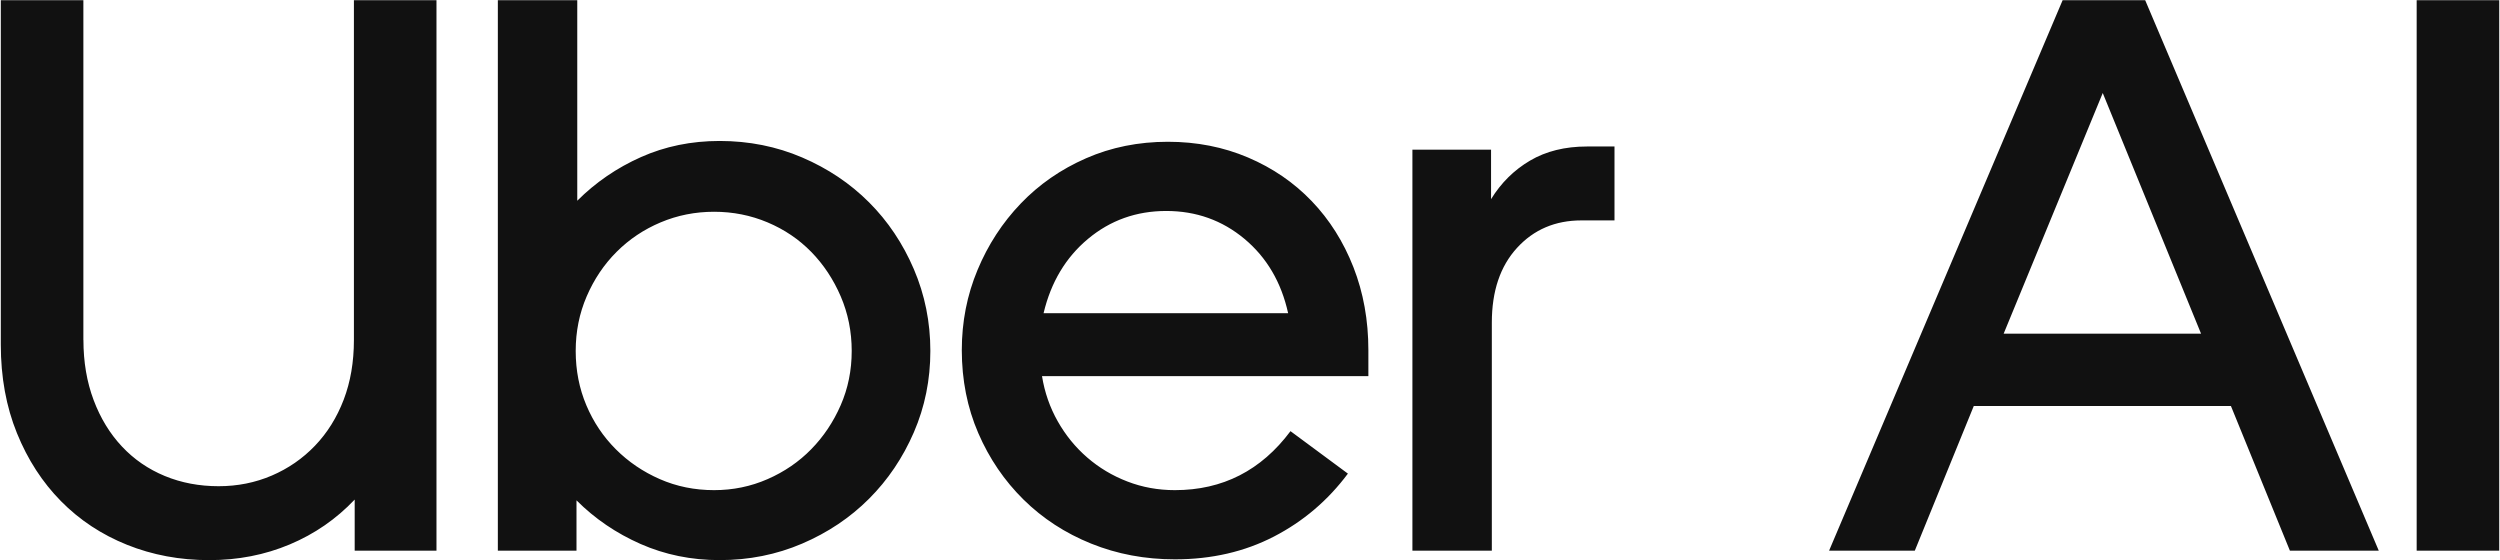 <?xml version="1.0" encoding="UTF-8"?>
<svg width="1392px" height="312px" viewBox="0 0 1392 312" version="1.1" xmlns="http://www.w3.org/2000/svg" xmlns:xlink="http://www.w3.org/1999/xlink">
    <!-- Generator: Sketch 58 (84663) - https://sketch.com -->
    <title>Uber_logo</title>
    <desc>Created with Sketch.</desc>
    <g id="Page-1" stroke="none" stroke-width="1" fill="none" fill-rule="evenodd">
        <g id="Uber_logo" fill="#111111" fill-rule="nonzero">
            <path d="M46.45,189.28 C46.45,201.54 48.35,212.71 52.14,222.78 C55.93,232.85 61.18,241.46 67.9,248.61 C74.61,255.77 82.57,261.24 91.76,265.03 C100.95,268.83 110.95,270.72 121.75,270.72 C132.26,270.72 142.11,268.75 151.31,264.81 C160.5,260.87 168.53,255.33 175.39,248.17 C182.24,241.02 187.57,232.48 191.37,222.56 C195.16,212.64 197.06,201.54 197.06,189.28 L197.06,0.12 L243.03,0.12 L243.03,306.62 L197.49,306.62 L197.49,278.16 C187.27,288.96 175.23,297.28 161.37,303.12 C147.5,308.96 132.54,311.88 116.49,311.88 C100.14,311.88 84.89,309.03 70.73,303.34 C56.57,297.65 44.31,289.55 33.95,279.04 C23.59,268.53 15.41,255.91 9.43,241.17 C3.44,226.43 0.45,210.01 0.45,191.91 L0.45,0.12 L46.42,0.12 L46.42,189.28 L46.45,189.28 Z M277.2,0.12 L321.42,0.12 L321.42,111.77 C331.63,101.56 343.46,93.46 356.89,87.47 C370.31,81.49 384.91,78.49 400.68,78.49 C417.02,78.49 432.35,81.55 446.65,87.68 C460.95,93.81 473.36,102.13 483.87,112.64 C494.38,123.15 502.7,135.56 508.83,149.86 C514.96,164.17 518.02,179.35 518.02,195.4 C518.02,211.46 514.96,226.56 508.83,240.72 C502.7,254.88 494.38,267.21 483.87,277.72 C473.36,288.23 460.95,296.55 446.65,302.68 C432.34,308.81 417.02,311.87 400.68,311.87 C384.92,311.87 370.25,308.87 356.68,302.89 C343.11,296.91 331.21,288.81 320.99,278.59 L320.99,306.61 L277.2,306.61 L277.2,0.12 Z M320.55,195.41 C320.55,206.21 322.52,216.28 326.46,225.62 C330.4,234.97 335.87,243.13 342.88,250.14 C349.89,257.15 358.05,262.69 367.4,266.78 C376.74,270.87 386.81,272.91 397.61,272.91 C408.12,272.91 418.04,270.87 427.38,266.78 C436.72,262.7 444.82,257.15 451.68,250.14 C458.54,243.14 464.01,234.97 468.1,225.62 C472.18,216.28 474.23,206.21 474.23,195.41 C474.23,184.61 472.18,174.47 468.1,164.98 C464.01,155.5 458.54,147.25 451.68,140.24 C444.82,133.23 436.72,127.76 427.38,123.82 C418.03,119.88 408.11,117.91 397.61,117.91 C387.1,117.91 377.17,119.88 367.84,123.82 C358.49,127.76 350.33,133.23 343.32,140.24 C336.31,147.25 330.77,155.5 326.68,164.98 C322.58,174.47 320.55,184.61 320.55,195.41 Z M535.53,194.97 C535.53,179.21 538.44,164.32 544.29,150.31 C550.13,136.3 558.15,123.97 568.37,113.31 C578.58,102.66 590.7,94.26 604.71,88.13 C618.72,82 633.9,78.94 650.25,78.94 C666.3,78.94 681.19,81.86 694.91,87.7 C708.63,93.54 720.45,101.64 730.38,112 C740.3,122.36 748.04,134.62 753.59,148.78 C759.13,162.94 761.91,178.33 761.91,194.97 L761.91,209.42 L580.19,209.42 C581.65,218.47 584.57,226.87 588.95,234.6 C593.33,242.34 598.8,249.05 605.37,254.74 C611.94,260.43 619.38,264.89 627.7,268.09 C636.02,271.31 644.84,272.91 654.19,272.91 C680.75,272.91 702.2,261.96 718.55,240.07 L750.51,263.71 C739.41,278.6 725.7,290.28 709.35,298.74 C693,307.2 674.61,311.44 654.18,311.44 C637.54,311.44 622,308.52 607.55,302.68 C593.1,296.84 580.55,288.67 569.89,278.16 C559.23,267.65 550.84,255.32 544.71,241.16 C538.6,227.01 535.53,211.61 535.53,194.97 L535.53,194.97 Z M649.37,117.47 C632.73,117.47 618.21,122.66 605.8,133.01 C593.39,143.37 585.15,157.17 581.06,174.39 L717.23,174.39 C713.43,157.17 705.33,143.38 692.93,133.01 C680.53,122.66 666.01,117.47 649.37,117.47 L649.37,117.47 Z M880.56,122.72 C865.96,122.72 853.99,127.83 844.66,138.04 C835.31,148.26 830.65,162.12 830.65,179.64 L830.65,306.62 L786.43,306.62 L786.43,83.32 L830.22,83.32 L830.22,110.9 C835.76,101.86 842.99,94.7 851.89,89.45 C860.79,84.2 871.37,81.57 883.63,81.57 L898.95,81.57 L898.95,122.73 L880.56,122.73 L880.56,122.72 Z M1324.5,306.62 L1275.02,306.62 L1242.18,226.06 L1099,226.06 L1066.16,306.62 L1018.43,306.62 L1148.47,0.12 L1194.44,0.12 L1324.5,306.62 Z M1225.54,185.77 L1170.81,51.79 L1115.64,185.77 L1225.54,185.77 Z M1345.6,306.62 L1345.6,0.12 L1391.57,0.12 L1391.57,306.62 L1345.6,306.62 Z" id="Shape"></path>
        </g>
    </g>
</svg>